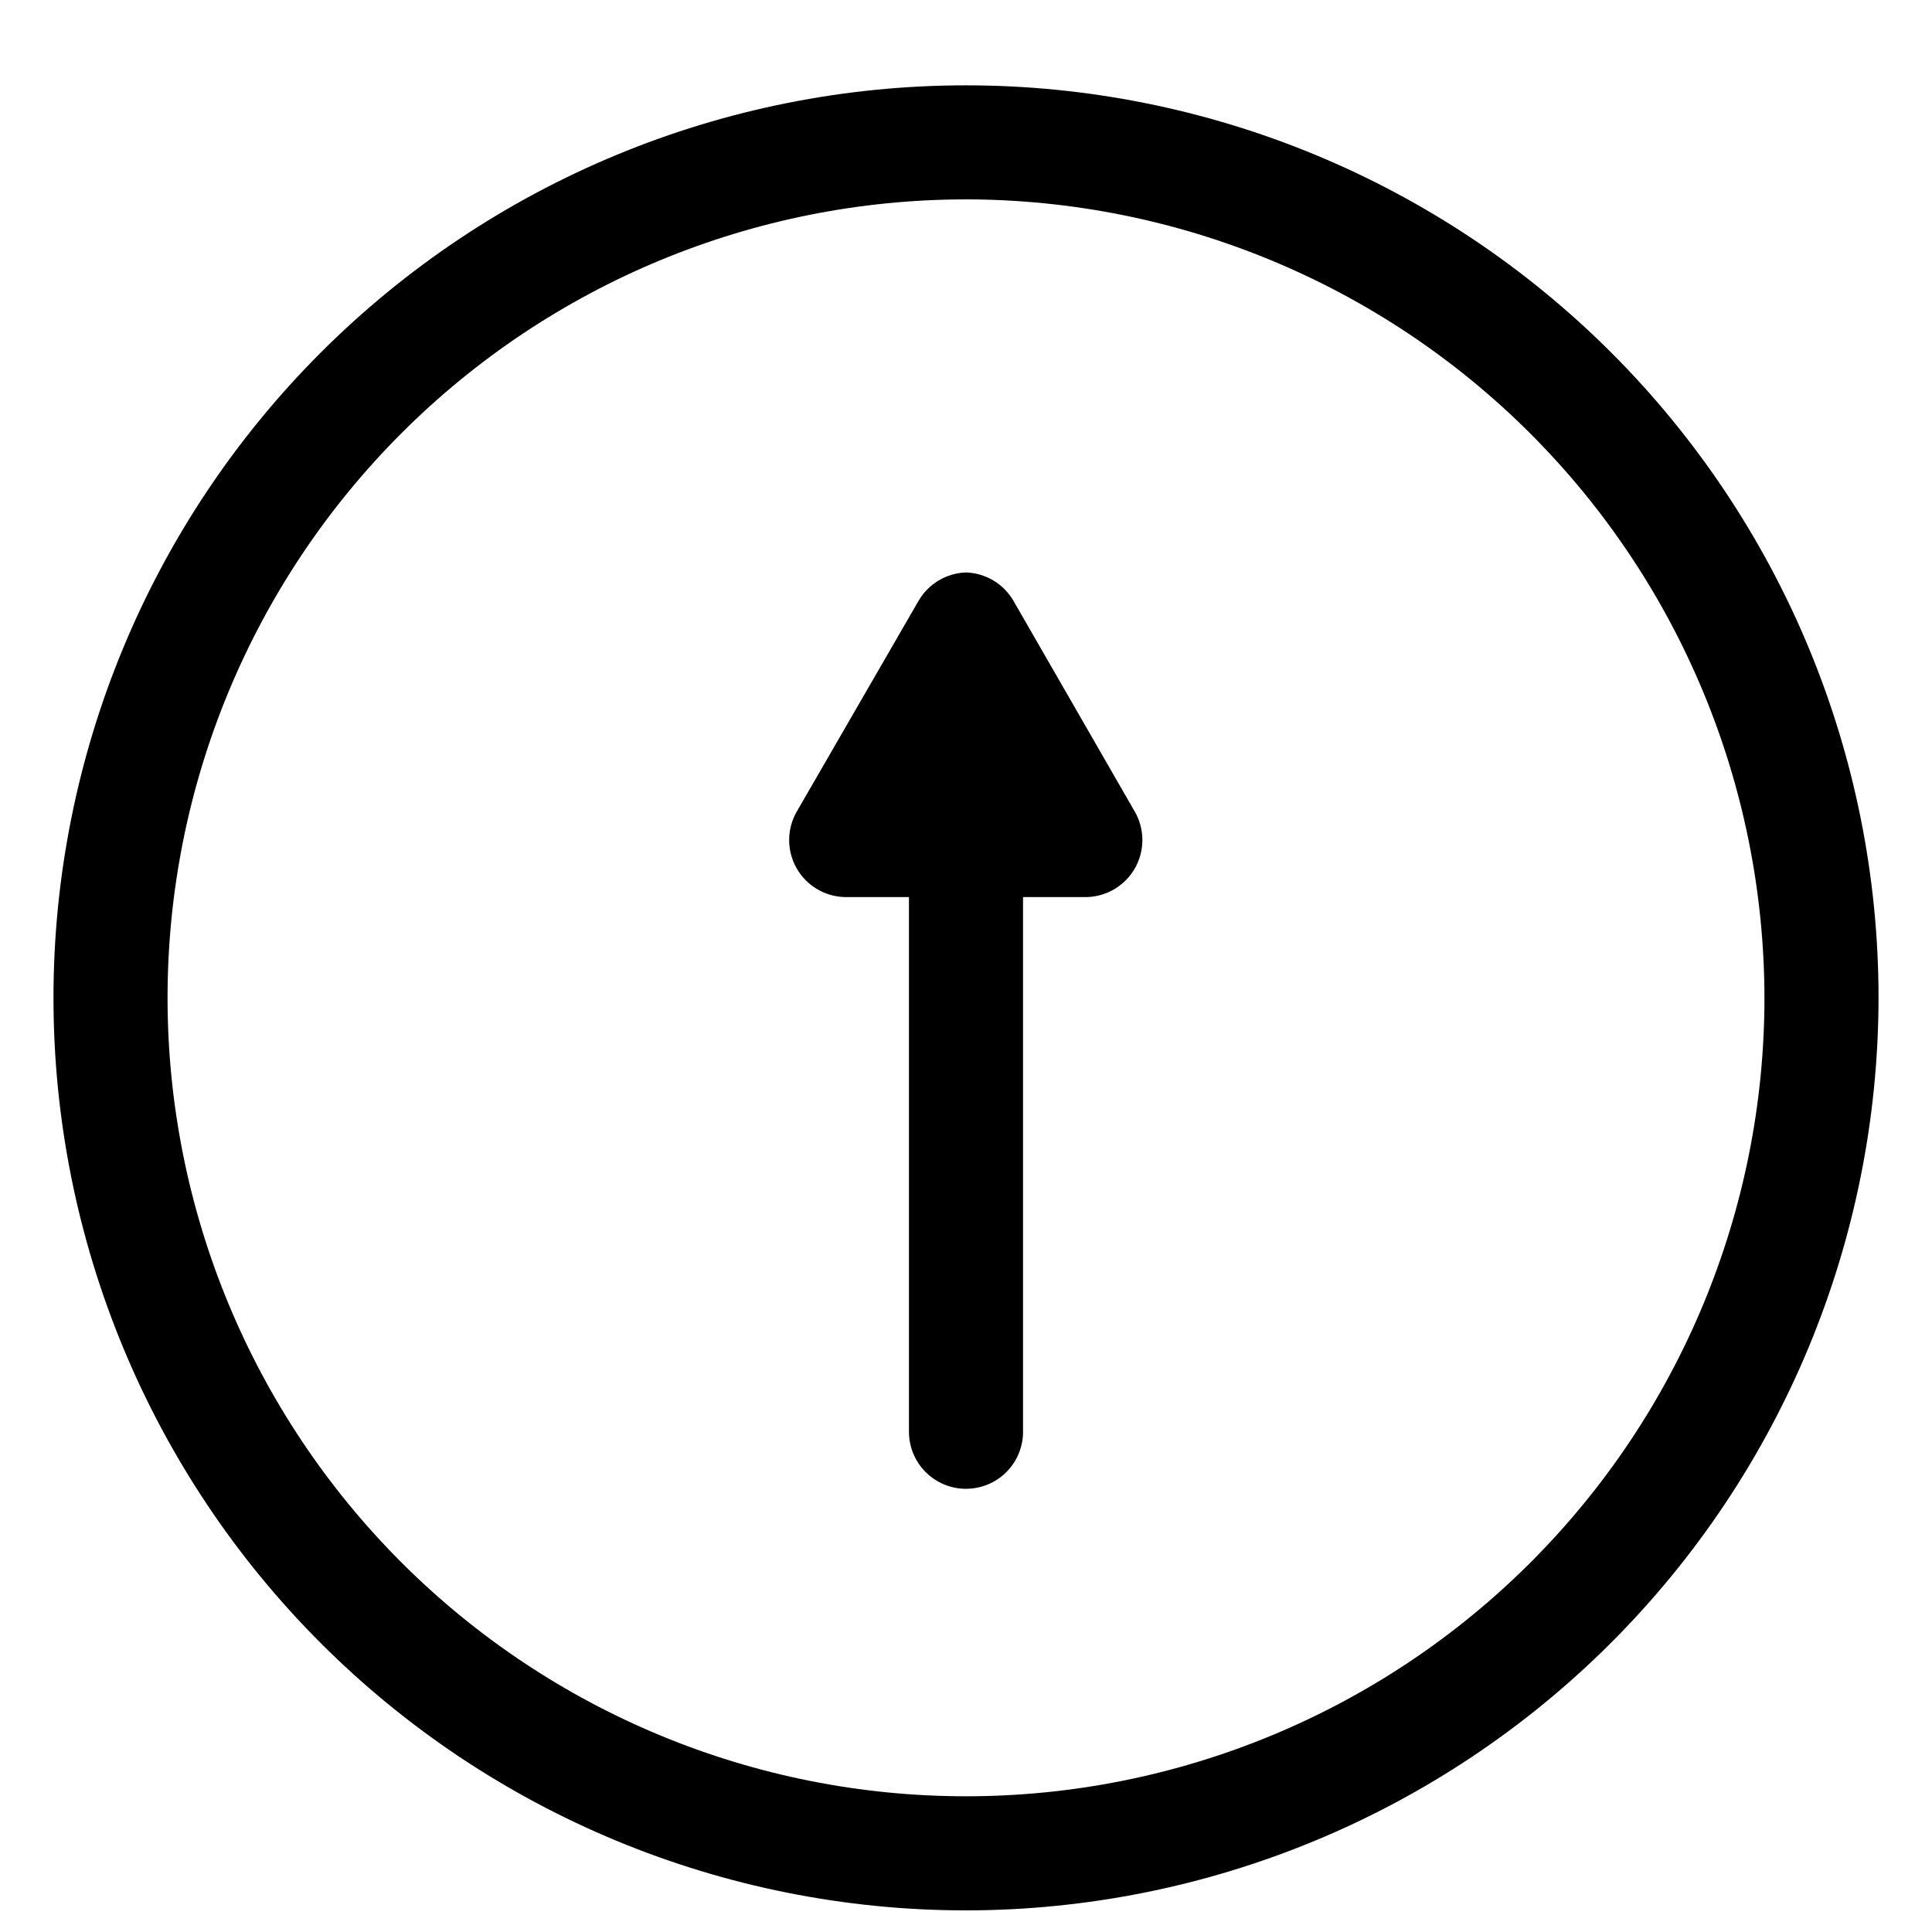 <?xml version="1.0" encoding="UTF-8"?>
<!-- Uploaded to: ICON Repo, www.svgrepo.com, Generator: ICON Repo Mixer Tools -->
<svg fill="#000000" width="800px" height="800px" version="1.1" viewBox="144 144 512 512" xmlns="http://www.w3.org/2000/svg">
 <g>
  <path d="m400 650.27c-64.137 0-125.65-25.477-171-70.828s-70.828-106.86-70.828-171 25.477-125.65 70.828-171 106.86-70.828 171-70.828 125.64 25.477 171 70.828c45.352 45.352 70.832 106.86 70.832 171-0.066 64.117-25.566 125.59-70.906 170.93-45.336 45.336-106.81 70.836-170.92 70.902zm0-453.43c-56.121 0-109.94 22.293-149.62 61.977s-61.977 93.504-61.977 149.62 22.293 109.94 61.977 149.62c39.684 39.68 93.504 61.977 149.62 61.977 56.117 0 109.94-22.297 149.62-61.977 39.684-39.684 61.977-93.504 61.977-149.62-0.066-56.098-22.379-109.88-62.051-149.55-39.668-39.668-93.449-61.984-149.55-62.051z"/>
  <path d="m400 538.55c-4.012 0-7.856-1.594-10.688-4.426-2.836-2.836-4.43-6.68-4.43-10.688v-179.99c0-5.398 2.883-10.391 7.559-13.09 4.676-2.699 10.438-2.699 15.113 0 4.676 2.699 7.559 7.691 7.559 13.09v180.49c-0.133 3.918-1.781 7.637-4.602 10.363-2.82 2.723-6.59 4.246-10.512 4.246z"/>
  <path d="m432.12 381.73h-64.363c-5.309-0.172-10.141-3.121-12.723-7.766-2.578-4.644-2.531-10.305 0.129-14.906l32.242-55.797c2.609-4.527 7.375-7.383 12.598-7.555 5.223 0.172 9.984 3.027 12.594 7.555l32.117 55.797c2.66 4.602 2.707 10.262 0.129 14.906-2.582 4.644-7.414 7.594-12.723 7.766zm-37.785-30.23h12.594l-6.926-10.453z"/>
 </g>
</svg>